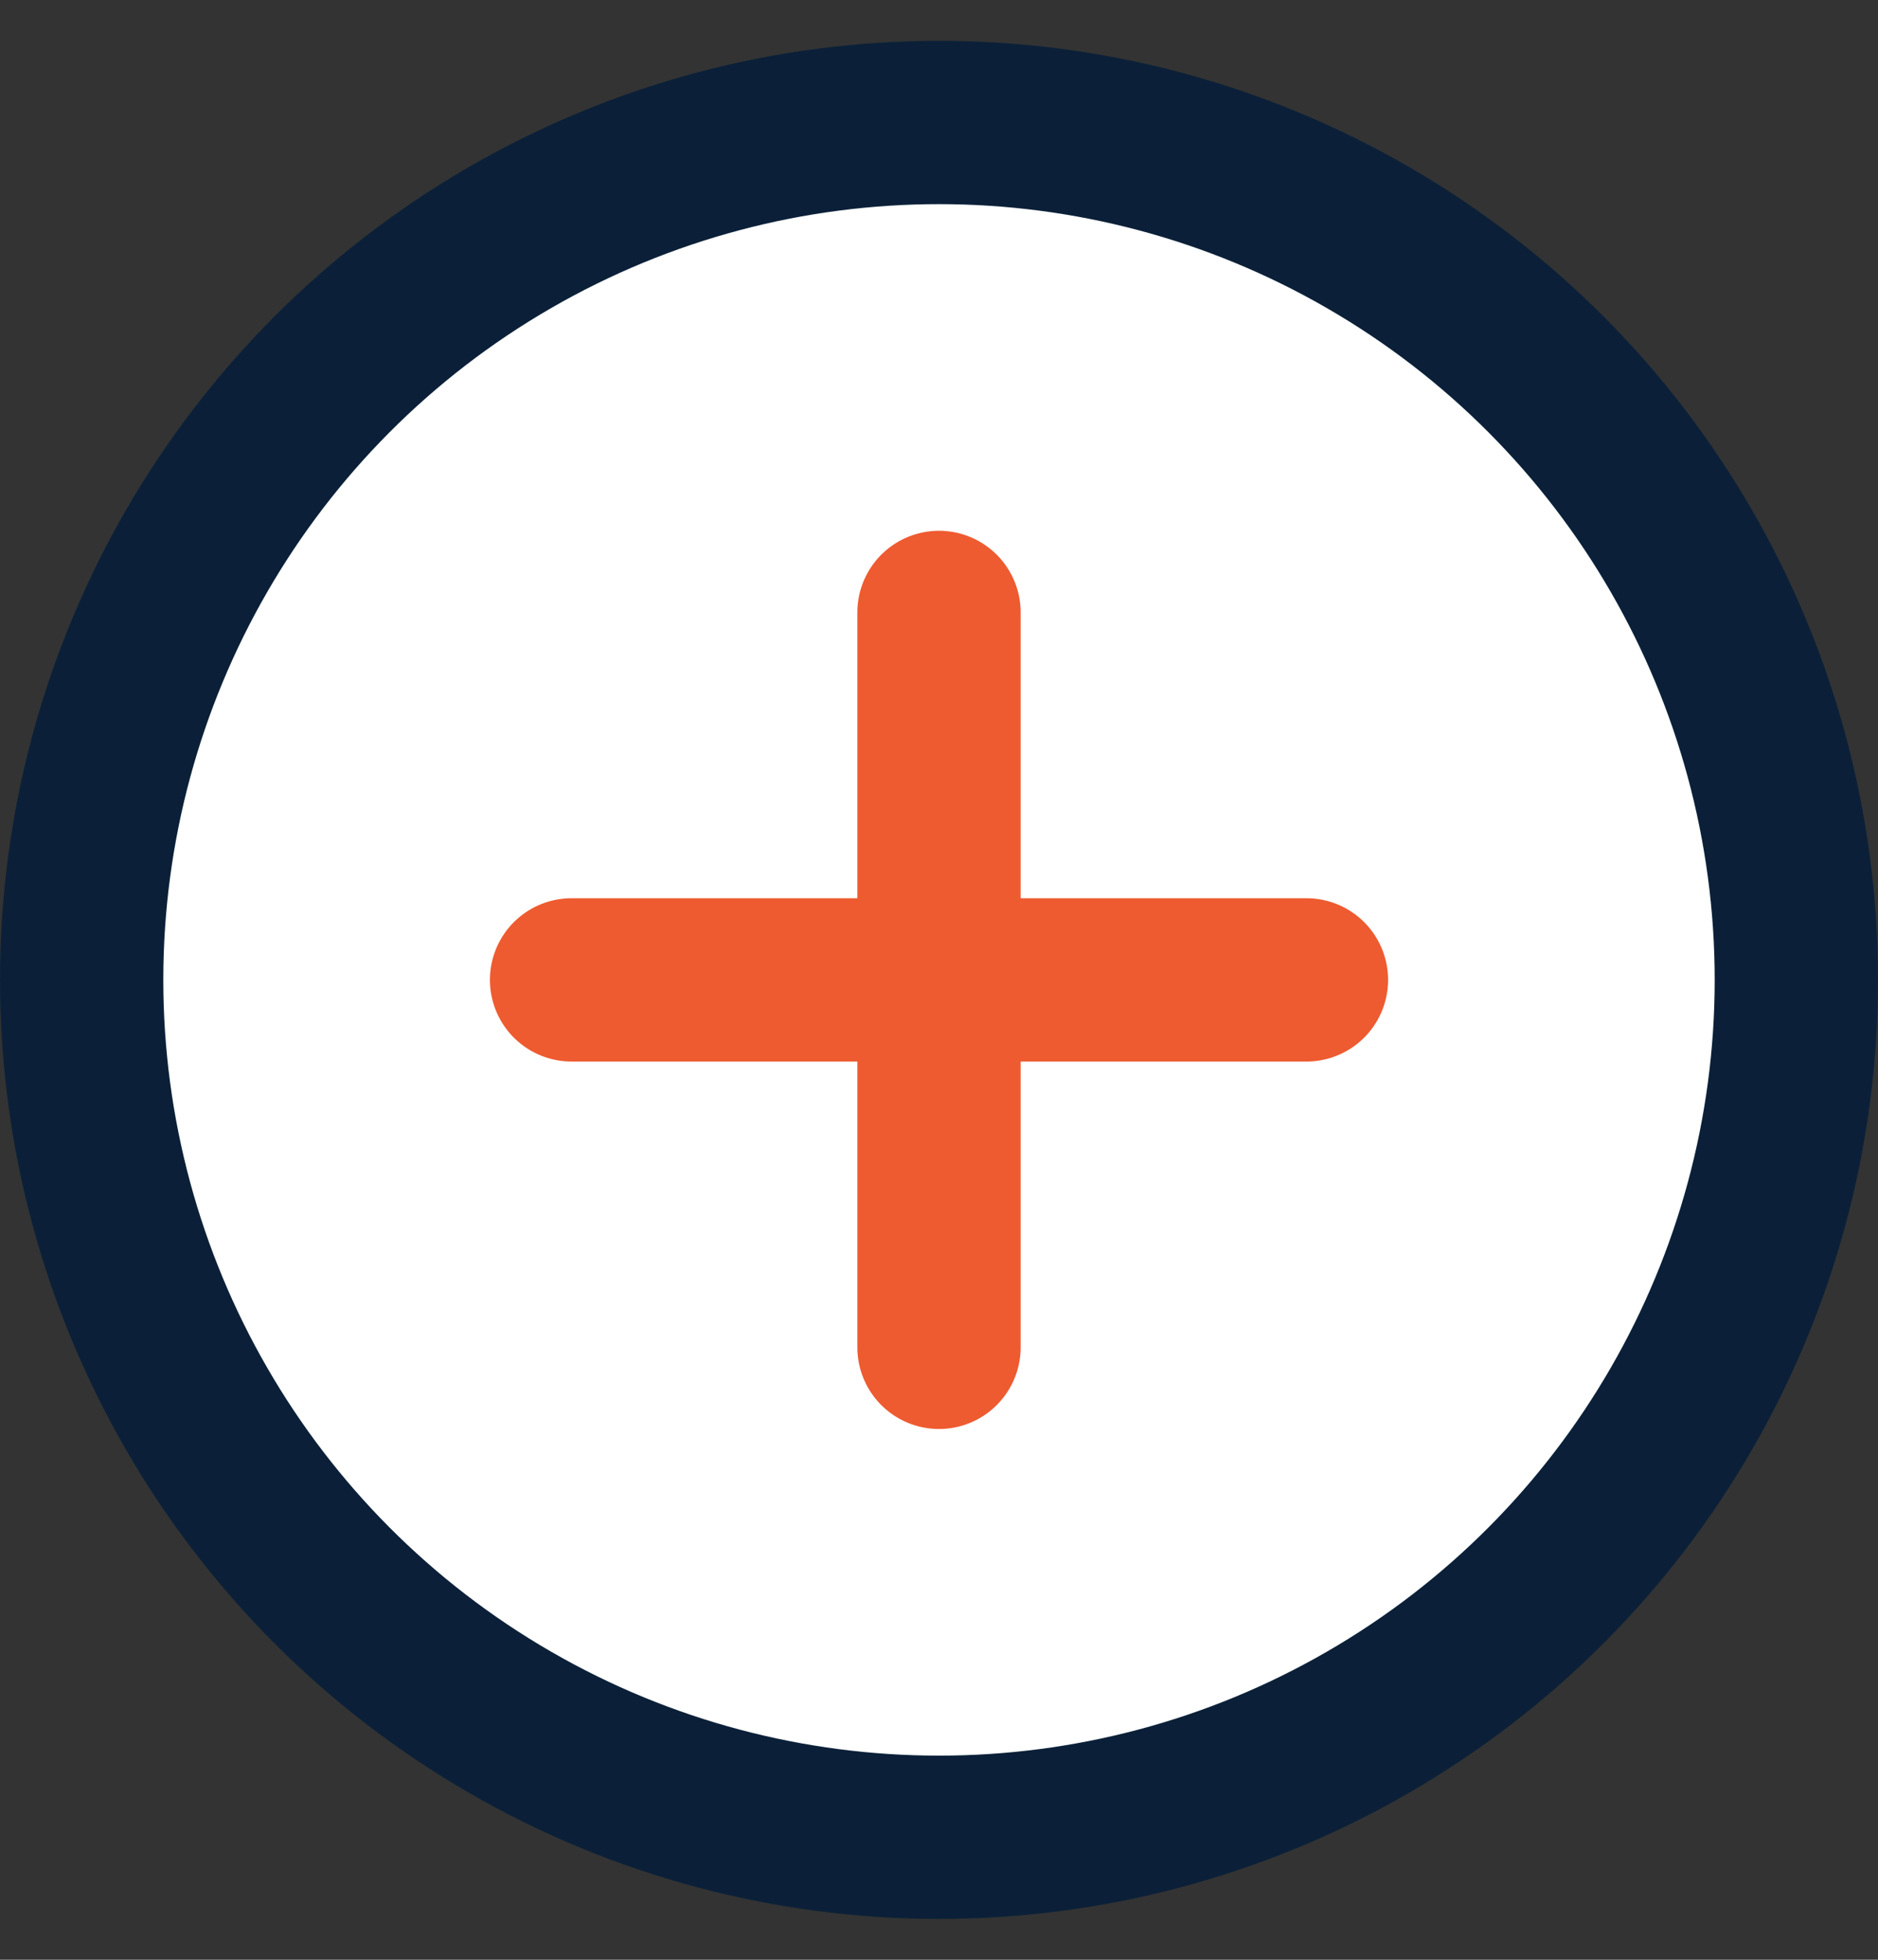 <svg width="23" height="24" viewBox="0 0 23 24" fill="none" xmlns="http://www.w3.org/2000/svg">
<rect x="0" y="0" width="23" height="24" fill="#333333" stroke="none"/>
<g clip-path="url(#clip0_3911_4792)">
<circle cx="11.5" cy="12" r="10.5" fill="white" stroke="#0B2038" stroke-width="2"/>
<line x1="11.5" y1="7.5" x2="11.5" y2="16.5" stroke="#EE5B30" stroke-width="2" stroke-linecap="round"/>
<line x1="16" y1="12" x2="7" y2="12" stroke="#EE5B30" stroke-width="2" stroke-linecap="round"/>
</g>
<defs>
<clipPath id="clip0_3911_4792">
<rect width="23" height="23" fill="white" transform="translate(0 0.5)"/>
</clipPath>
</defs>
</svg>
